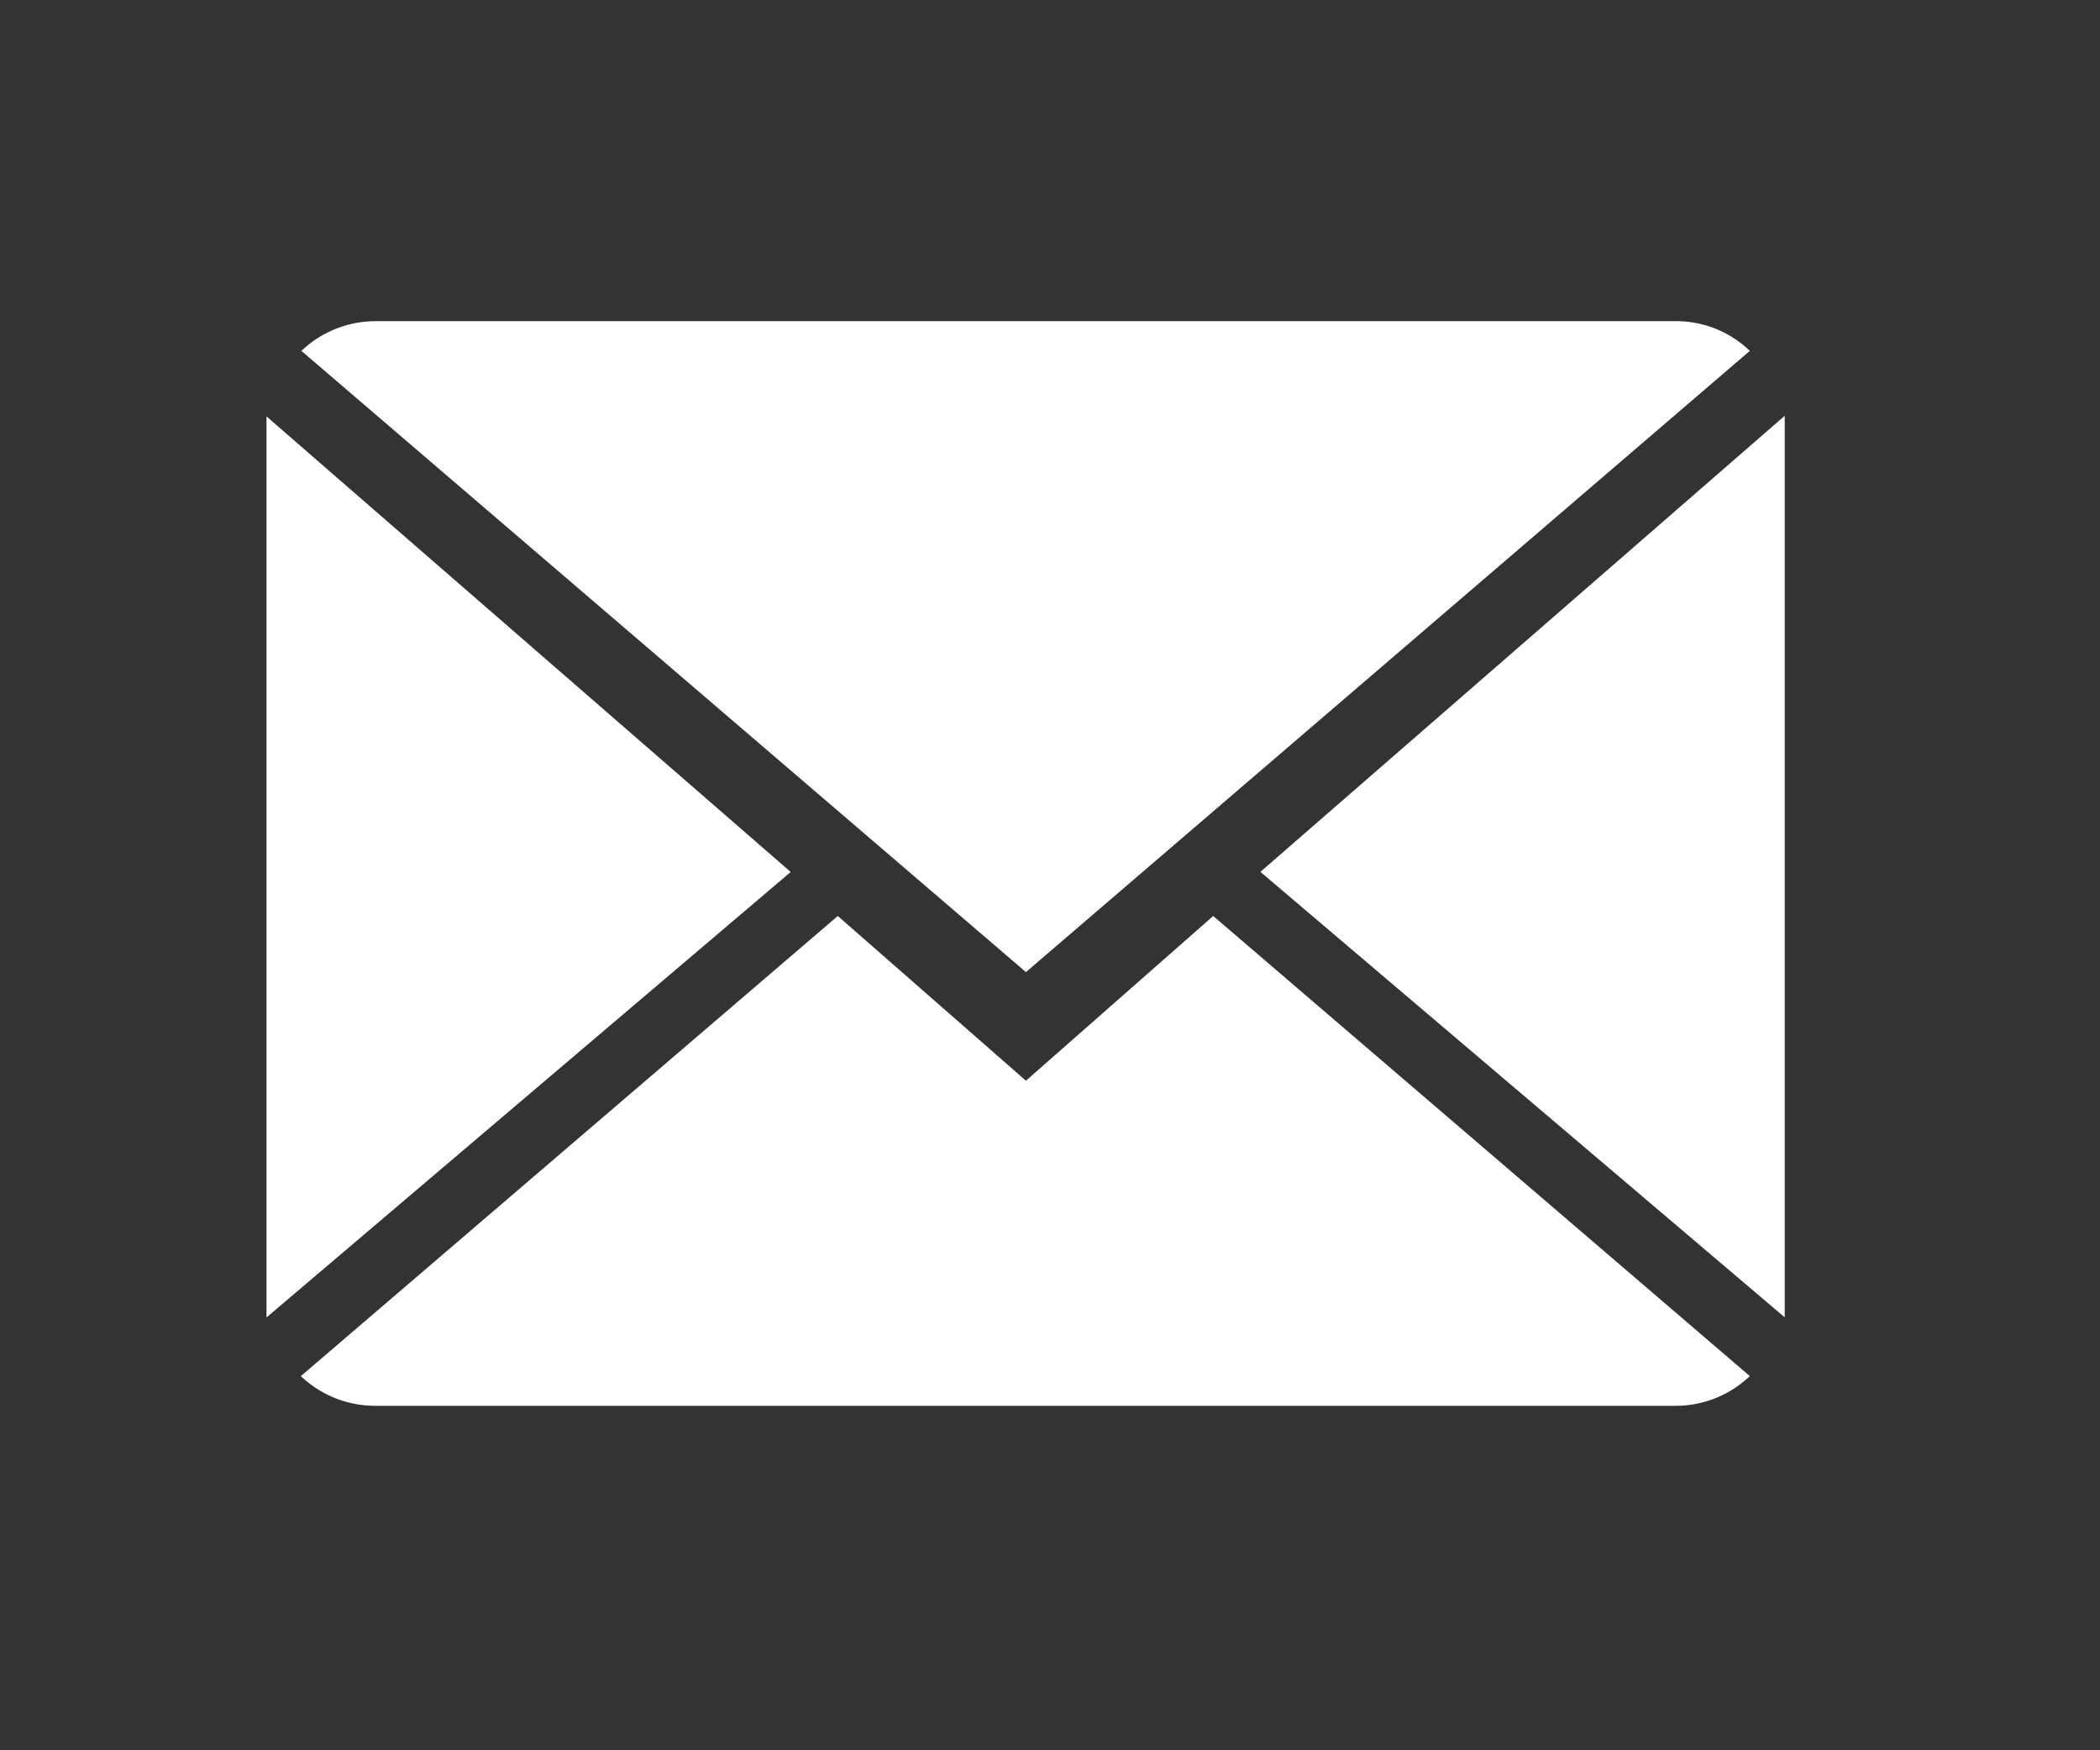 <svg id="Layer_1" data-name="Layer 1" xmlns="http://www.w3.org/2000/svg" viewBox="0 0 198.02 165.02"><rect x="0" y="0" width="198.02" height="165.02" fill="#333333" stroke="none"/><defs><style>.cls-1{fill:#fff;}</style></defs><title>Prancheta 1</title><path class="cls-1" d="M96.74,101.89,79,86.36,28.37,129.74a10.17,10.17,0,0,0,7.05,2.8H158a10.14,10.14,0,0,0,7-2.8L114.4,86.36Z"/><path class="cls-1" d="M165,33.08a10,10,0,0,0-7-2.8H35.42a10.18,10.18,0,0,0-7,2.8L96.74,91.65Z"/><path class="cls-1" d="M25.13,39.26v84.95l49.43-42Z"/><path class="cls-1" d="M118.85,82.2l49.44,42v-85Z"/></svg>